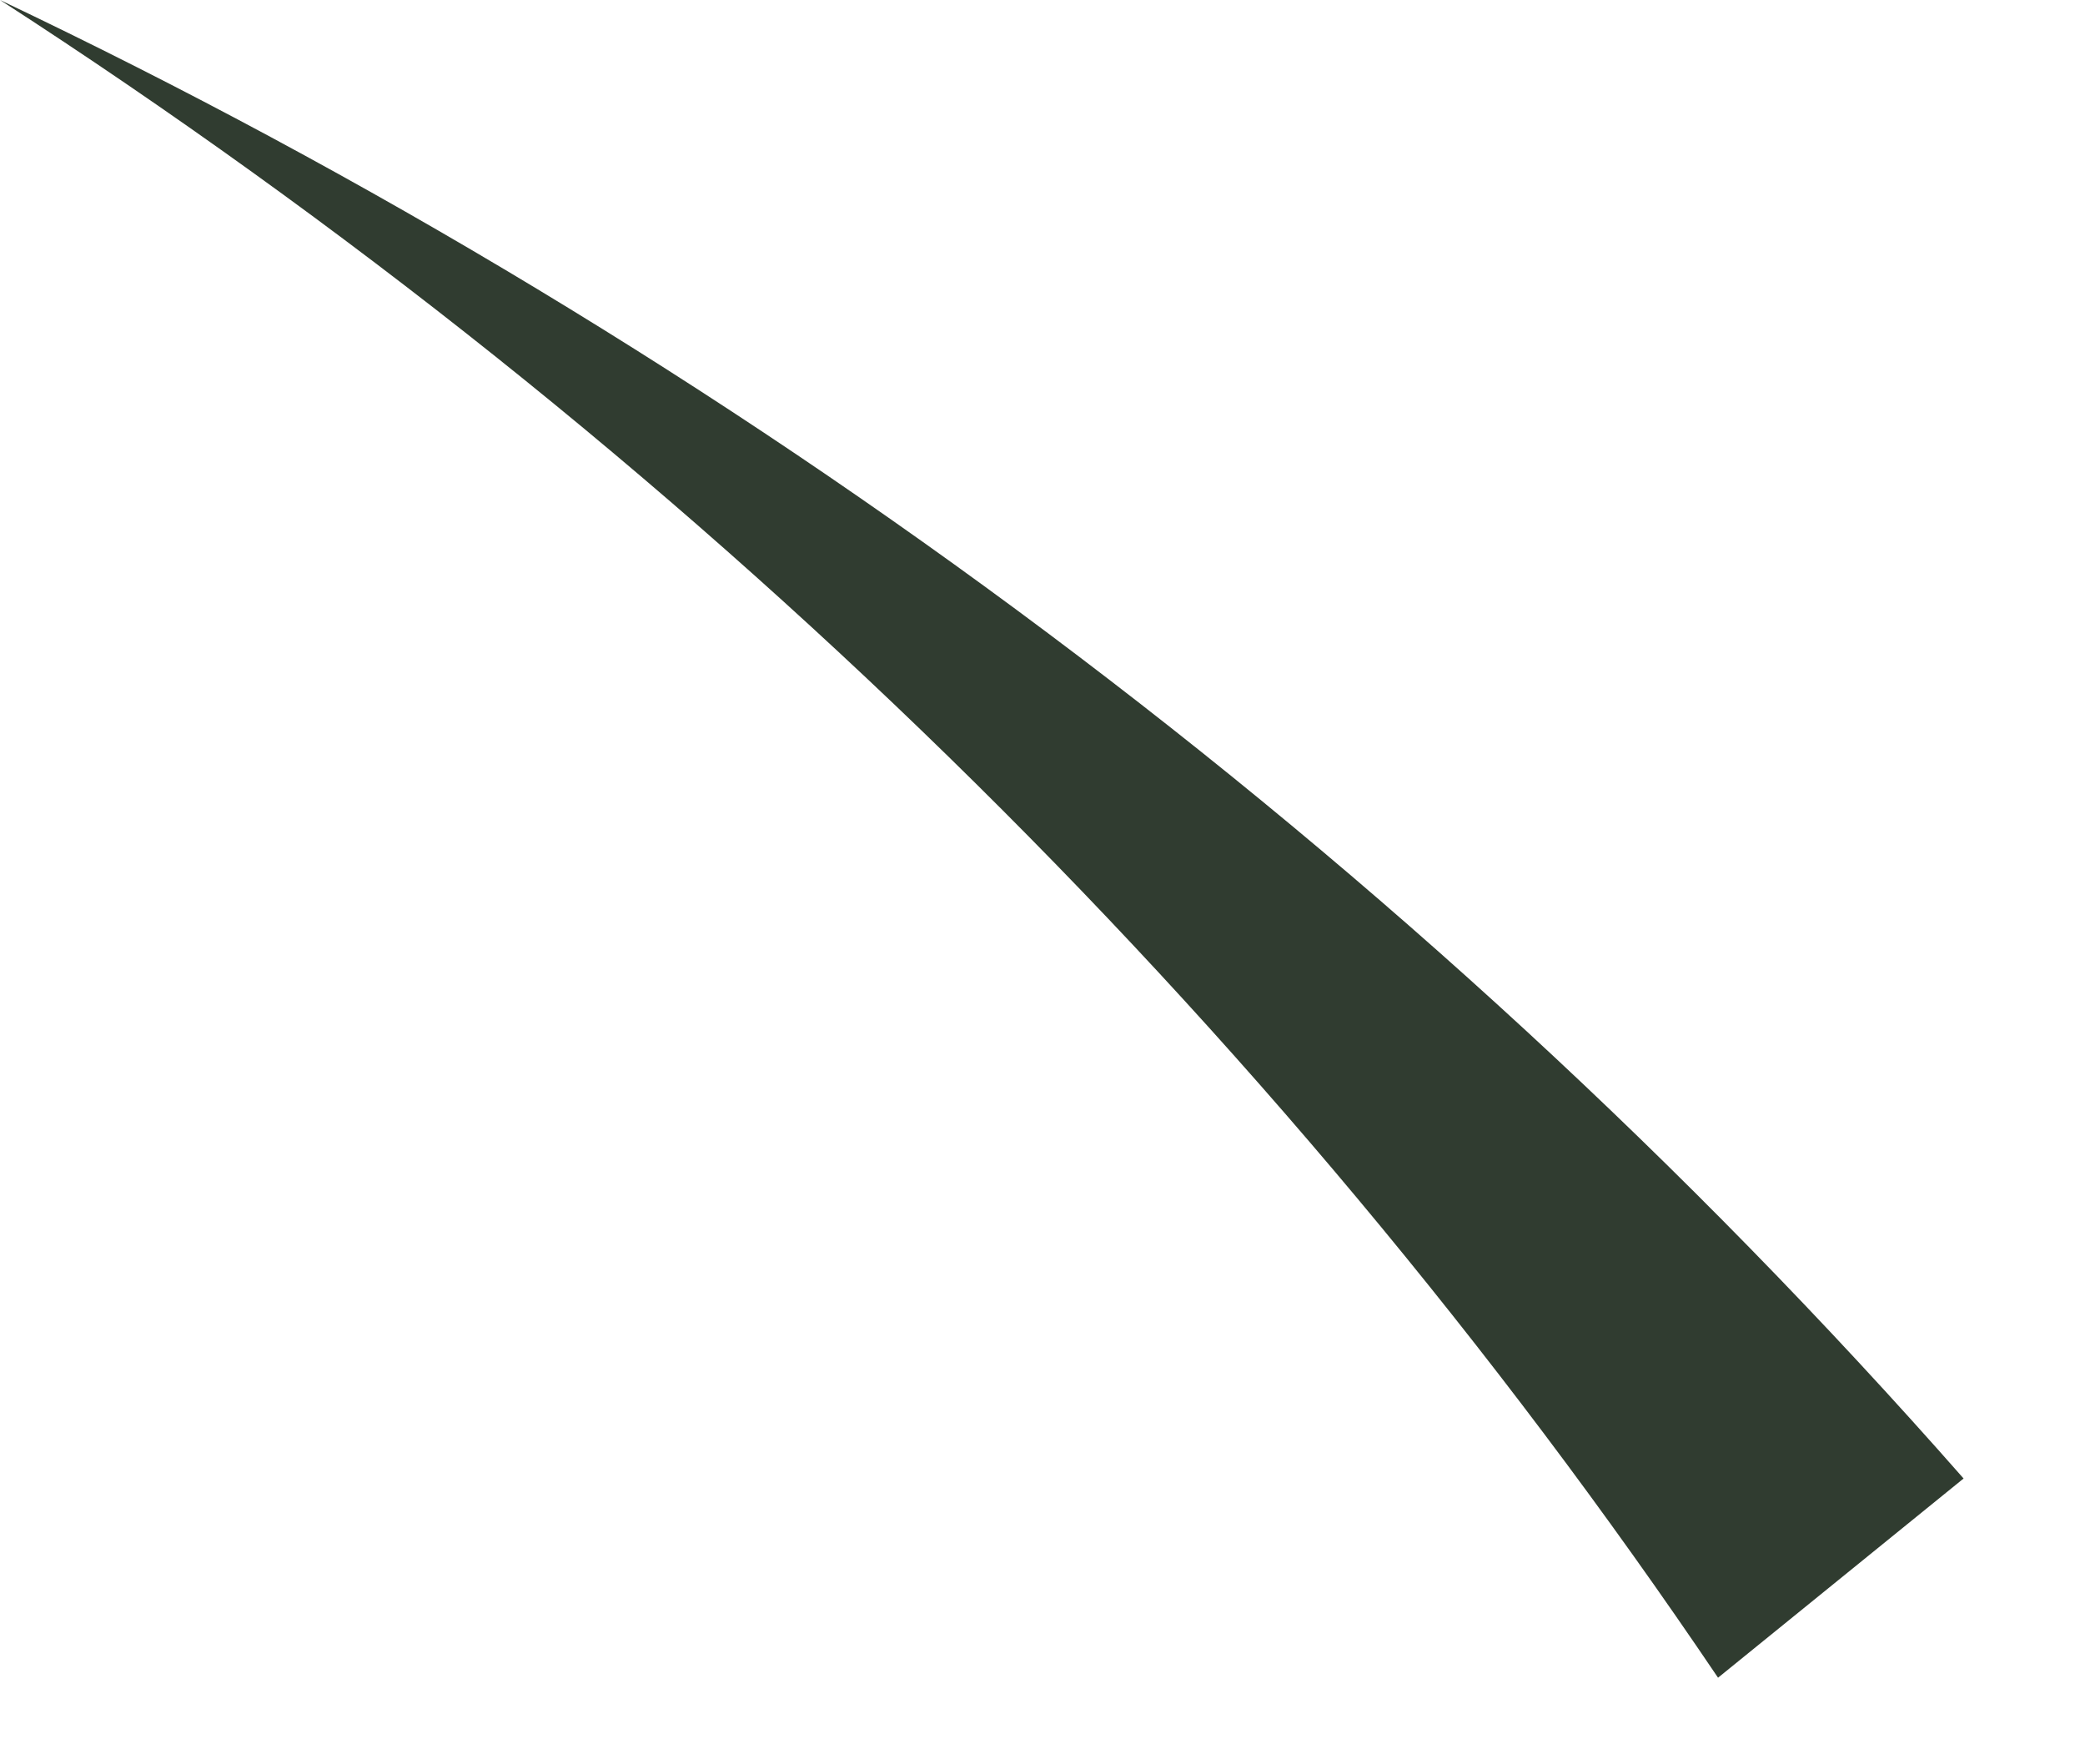 <?xml version="1.0" encoding="utf-8"?>
<svg xmlns="http://www.w3.org/2000/svg" fill="none" height="100%" overflow="visible" preserveAspectRatio="none" style="display: block;" viewBox="0 0 13 11" width="100%">
<path d="M10.712 10.46C7.926 6.332 4.277 2.765 0 0C4.552 2.164 8.79 5.29 12.243 9.218L10.712 10.46Z" fill="#303C30" id="Vector"/>
</svg>
